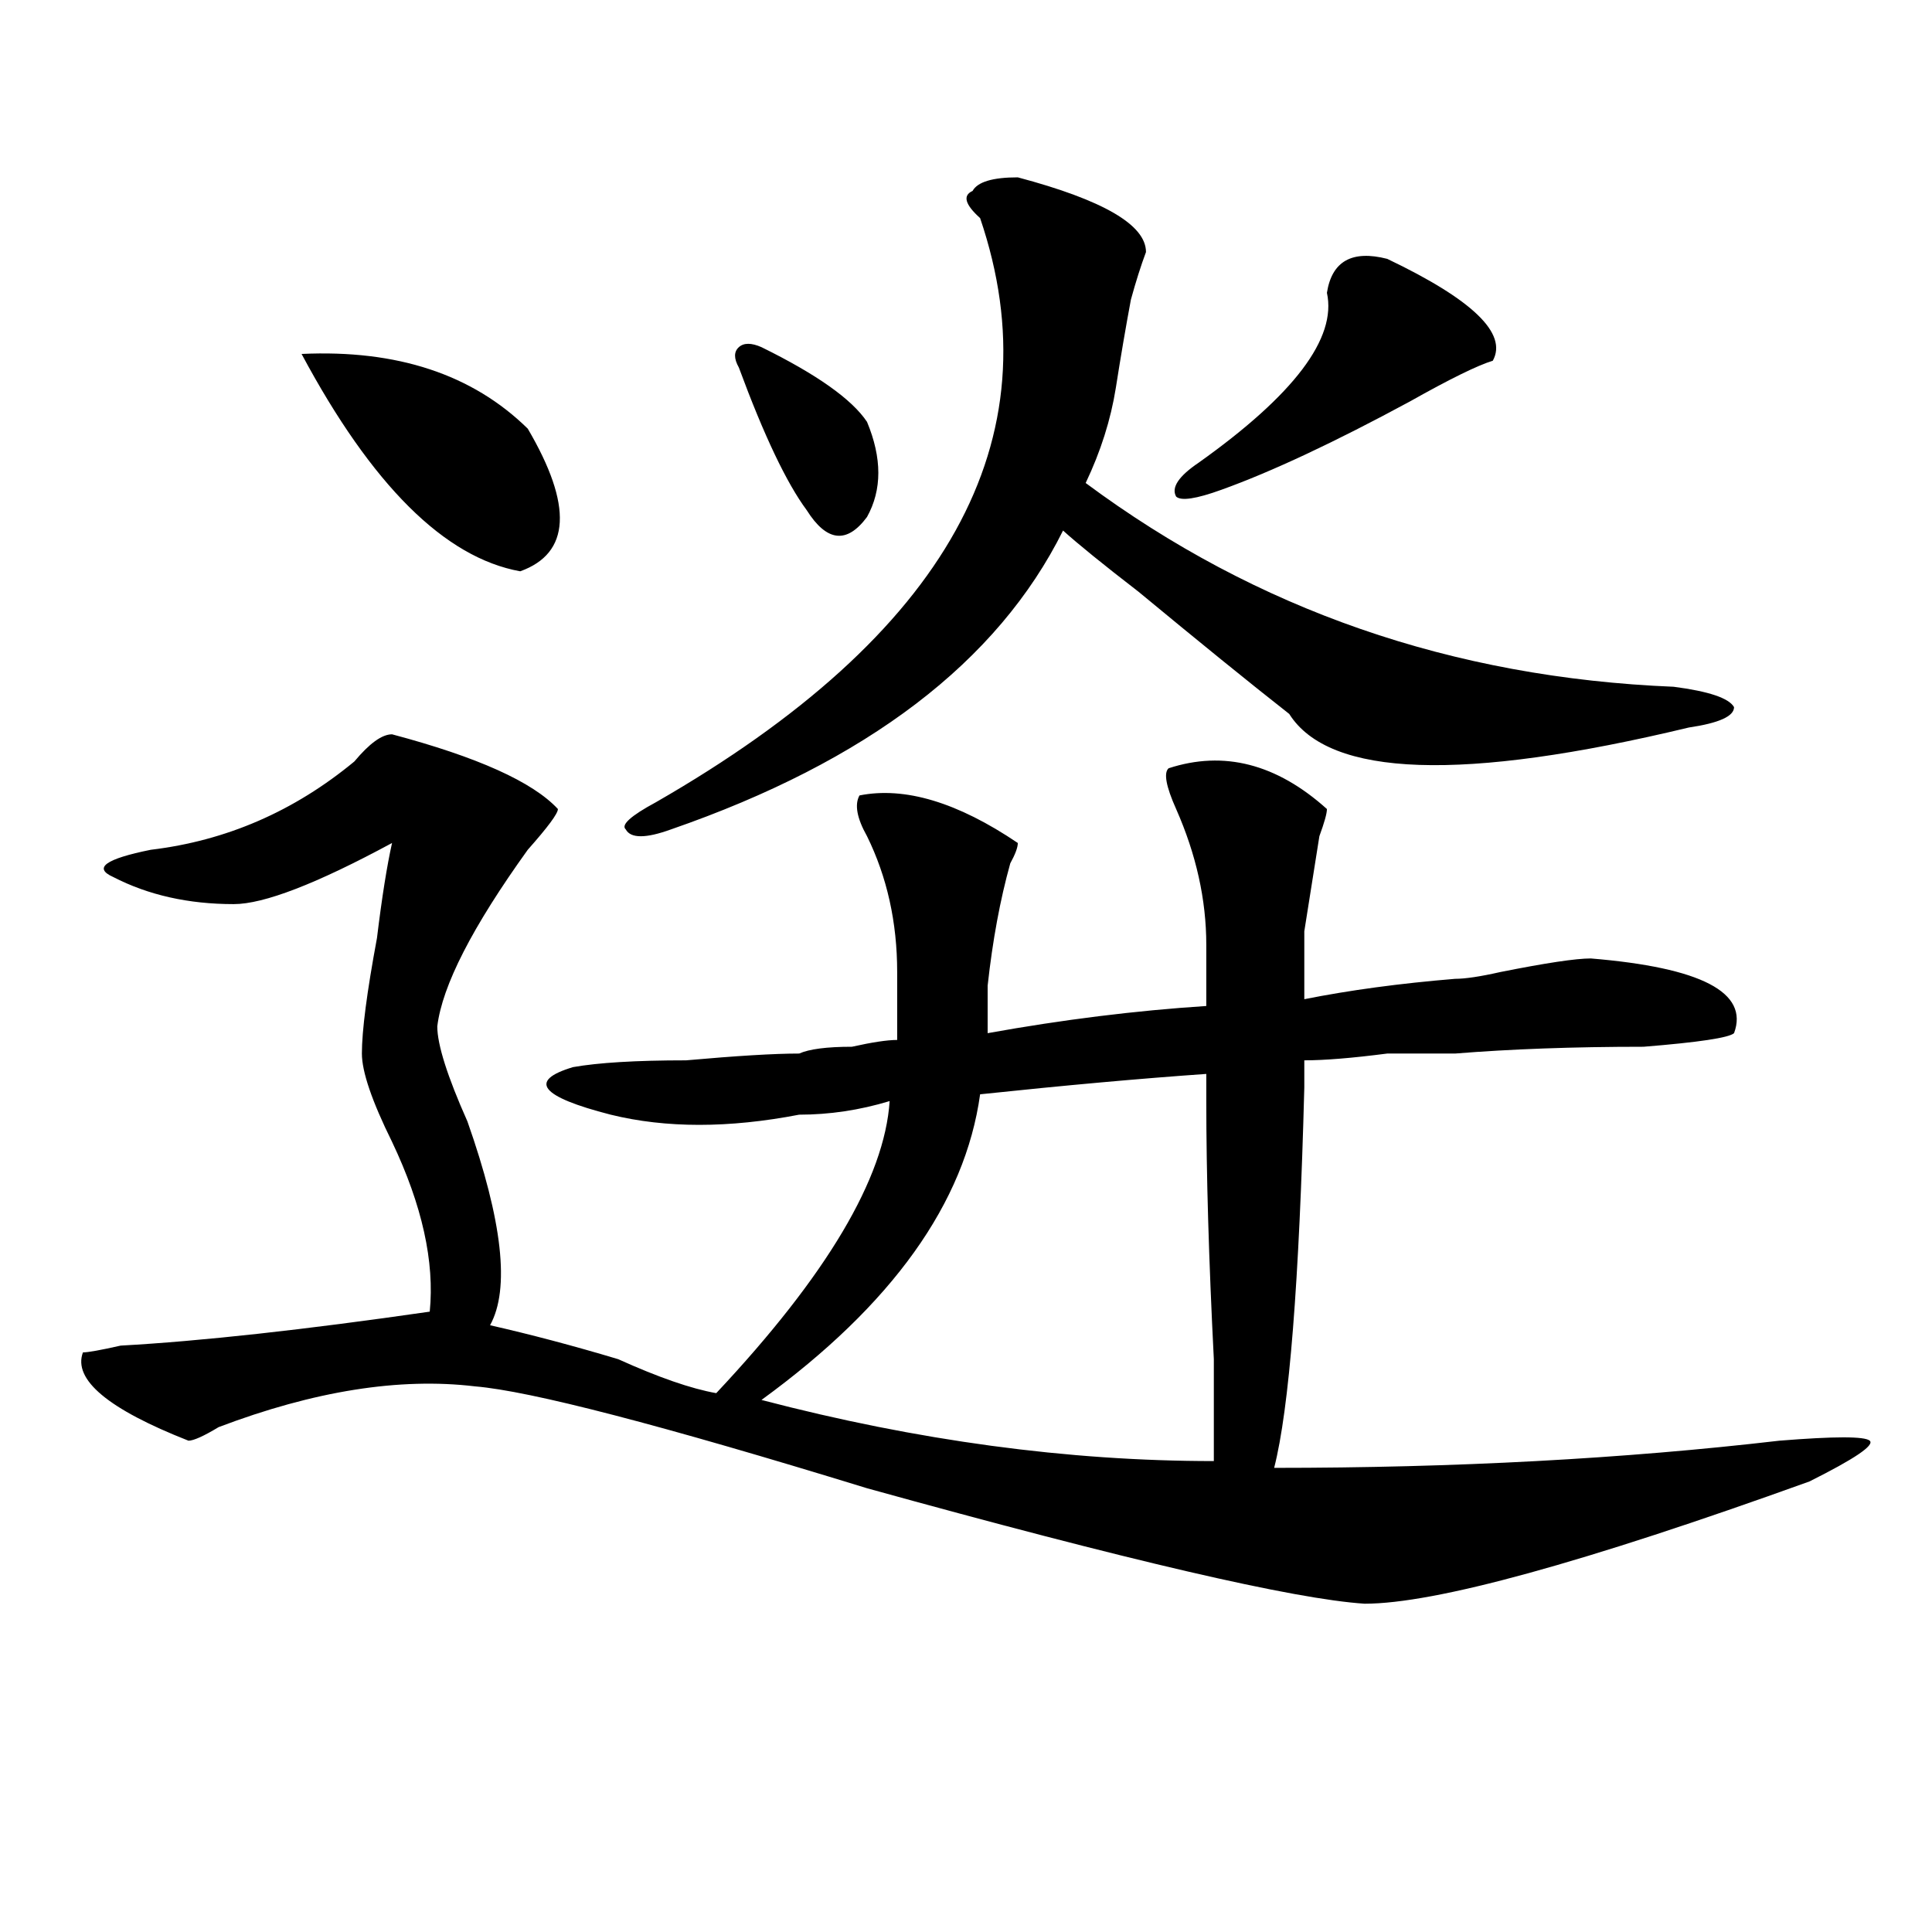 <?xml version="1.0" encoding="utf-8"?>
<!-- Generator: Adobe Illustrator 16.0.0, SVG Export Plug-In . SVG Version: 6.00 Build 0)  -->
<!DOCTYPE svg PUBLIC "-//W3C//DTD SVG 1.1//EN" "http://www.w3.org/Graphics/SVG/1.1/DTD/svg11.dtd">
<svg version="1.1" id="图层_1" xmlns="http://www.w3.org/2000/svg" xmlns:xlink="http://www.w3.org/1999/xlink" x="0px" y="0px"
	 width="1000px" height="1000px" viewBox="0 0 1000 1000" enable-background="new 0 0 1000 1000" xml:space="preserve">
<path d="M753.153,506.641c5.183,0,12.988-1.153,23.414-3.516c23.414-4.669,39.023-7.031,46.828-7.031
	c57.194,4.725,81.949,17.578,74.145,38.672c-2.622,2.362-18.231,4.725-46.828,7.031c-36.463,0-68.962,1.209-97.559,3.516
	c-7.805,0-19.512,0-35.121,0c-18.231,2.362-32.56,3.516-42.926,3.516v14.063c-2.622,100.8-7.805,166.443-15.609,196.875
	c93.656,0,180.788-4.669,261.457-14.063c28.597-2.307,44.207-2.307,46.828,0c2.561,2.362-7.805,9.394-31.219,21.094
	c-117.07,42.188-193.837,63.281-230.238,63.281c-36.463-2.362-122.314-22.303-257.555-59.766
	c-106.705-32.794-174.325-50.372-202.922-52.734c-39.023-4.669-83.291,2.362-132.68,21.094c-7.805,4.725-13.049,7.031-15.609,7.031
	C55.914,729.334,37.682,714.063,42.926,700c2.561,0,9.085-1.153,19.512-3.516c41.584-2.307,94.937-8.185,159.996-17.578
	c2.561-25.763-3.902-55.041-19.512-87.891c-10.427-21.094-15.609-36.31-15.609-45.703c0-11.7,2.561-31.641,7.805-59.766
	c2.561-21.094,5.183-37.463,7.805-49.219c-39.023,21.094-66.34,31.641-81.949,31.641c-23.414,0-44.267-4.669-62.438-14.063
	c-10.427-4.669-3.902-9.338,19.512-14.063c39.023-4.669,74.145-19.885,105.363-45.703c7.805-9.338,14.268-14.063,19.512-14.063
	c44.206,11.756,72.803,24.609,85.852,38.672c0,2.362-5.244,9.394-15.609,21.094c-28.658,39.881-44.267,70.313-46.828,91.406
	c0,9.394,5.183,25.818,15.609,49.219c18.17,51.581,22.073,86.737,11.707,105.469c20.792,4.725,42.926,10.547,66.34,17.578
	c20.792,9.394,37.682,15.271,50.73,17.578c57.194-60.919,87.132-111.291,89.754-151.172c-15.609,4.725-31.219,7.031-46.828,7.031
	c-36.463,7.031-68.962,7.031-97.559,0c-36.463-9.338-42.926-17.578-19.512-24.609c12.988-2.307,32.499-3.516,58.535-3.516
	c25.975-2.307,45.487-3.516,58.535-3.516c5.183-2.307,14.268-3.516,27.316-3.516c10.365-2.307,18.17-3.516,23.414-3.516v-35.156
	c0-25.763-5.244-49.219-15.609-70.313c-5.244-9.338-6.524-16.369-3.902-21.094c23.414-4.669,50.73,3.516,81.949,24.609
	c0,2.362-1.342,5.878-3.902,10.547c-5.244,18.787-9.146,39.881-11.707,63.281v24.609c39.023-7.031,76.705-11.7,113.168-14.063
	v-31.641c0-23.4-5.244-46.856-15.609-70.313c-5.244-11.7-6.524-18.731-3.902-21.094c28.597-9.338,55.913-2.307,81.949,21.094
	c0,2.362-1.342,7.031-3.902,14.063c-2.622,16.425-5.244,32.85-7.805,49.219v35.156C698.52,512.519,724.495,509.003,753.153,506.641z
	 M156.094,183.203c49.389-2.307,88.412,10.547,117.07,38.672c23.414,39.881,22.073,64.49-3.902,73.828
	C230.239,288.672,192.496,251.209,156.094,183.203z M526.817,91.797c44.206,11.756,66.34,24.609,66.34,38.672
	c-2.622,7.031-5.244,15.271-7.805,24.609c-2.622,14.063-5.244,29.334-7.805,45.703c-2.622,16.425-7.805,32.85-15.609,49.219
	c88.412,65.644,189.873,100.8,304.383,105.469c18.17,2.362,28.597,5.878,31.219,10.547c0,4.725-7.805,8.24-23.414,10.547
	c-117.07,28.125-186.032,25.818-206.824-7.031c-20.853-16.369-46.828-37.463-78.047-63.281
	c-18.231-14.063-31.219-24.609-39.023-31.641C516.39,342.615,448.77,394.141,347.309,429.297c-13.049,4.725-20.853,4.725-23.414,0
	c-2.622-2.307,2.561-7.031,15.609-14.063c150.85-86.682,206.824-187.481,167.801-302.344c-7.805-7.031-9.146-11.7-3.902-14.063
	C505.964,94.159,513.768,91.797,526.817,91.797z M382.43,190.234c-2.622-4.669-2.622-8.185,0-10.547
	c2.561-2.307,6.463-2.307,11.707,0c28.597,14.063,46.828,26.972,54.633,38.672c7.805,18.787,7.805,35.156,0,49.219
	c-10.427,14.063-20.853,12.909-31.219-3.516C407.125,250,395.418,225.391,382.43,190.234z M628.278,756.25
	c0-9.338,0-26.916,0-52.734c-2.622-51.525-3.902-96.075-3.902-133.594v-14.063c-33.841,2.362-72.864,5.878-117.07,10.547
	c-7.805,56.25-45.548,108.984-113.168,158.203C474.745,745.703,552.792,756.25,628.278,756.25z M718.032,133.984
	c44.206,21.094,62.438,38.672,54.633,52.734c-7.805,2.362-22.134,9.394-42.926,21.094c-39.023,21.094-71.584,36.365-97.559,45.703
	c-13.049,4.725-20.853,5.878-23.414,3.516c-2.622-4.669,1.281-10.547,11.707-17.578c49.389-35.156,71.523-64.435,66.34-87.891
	C689.374,135.193,699.801,129.315,718.032,133.984z"/>
</svg>
